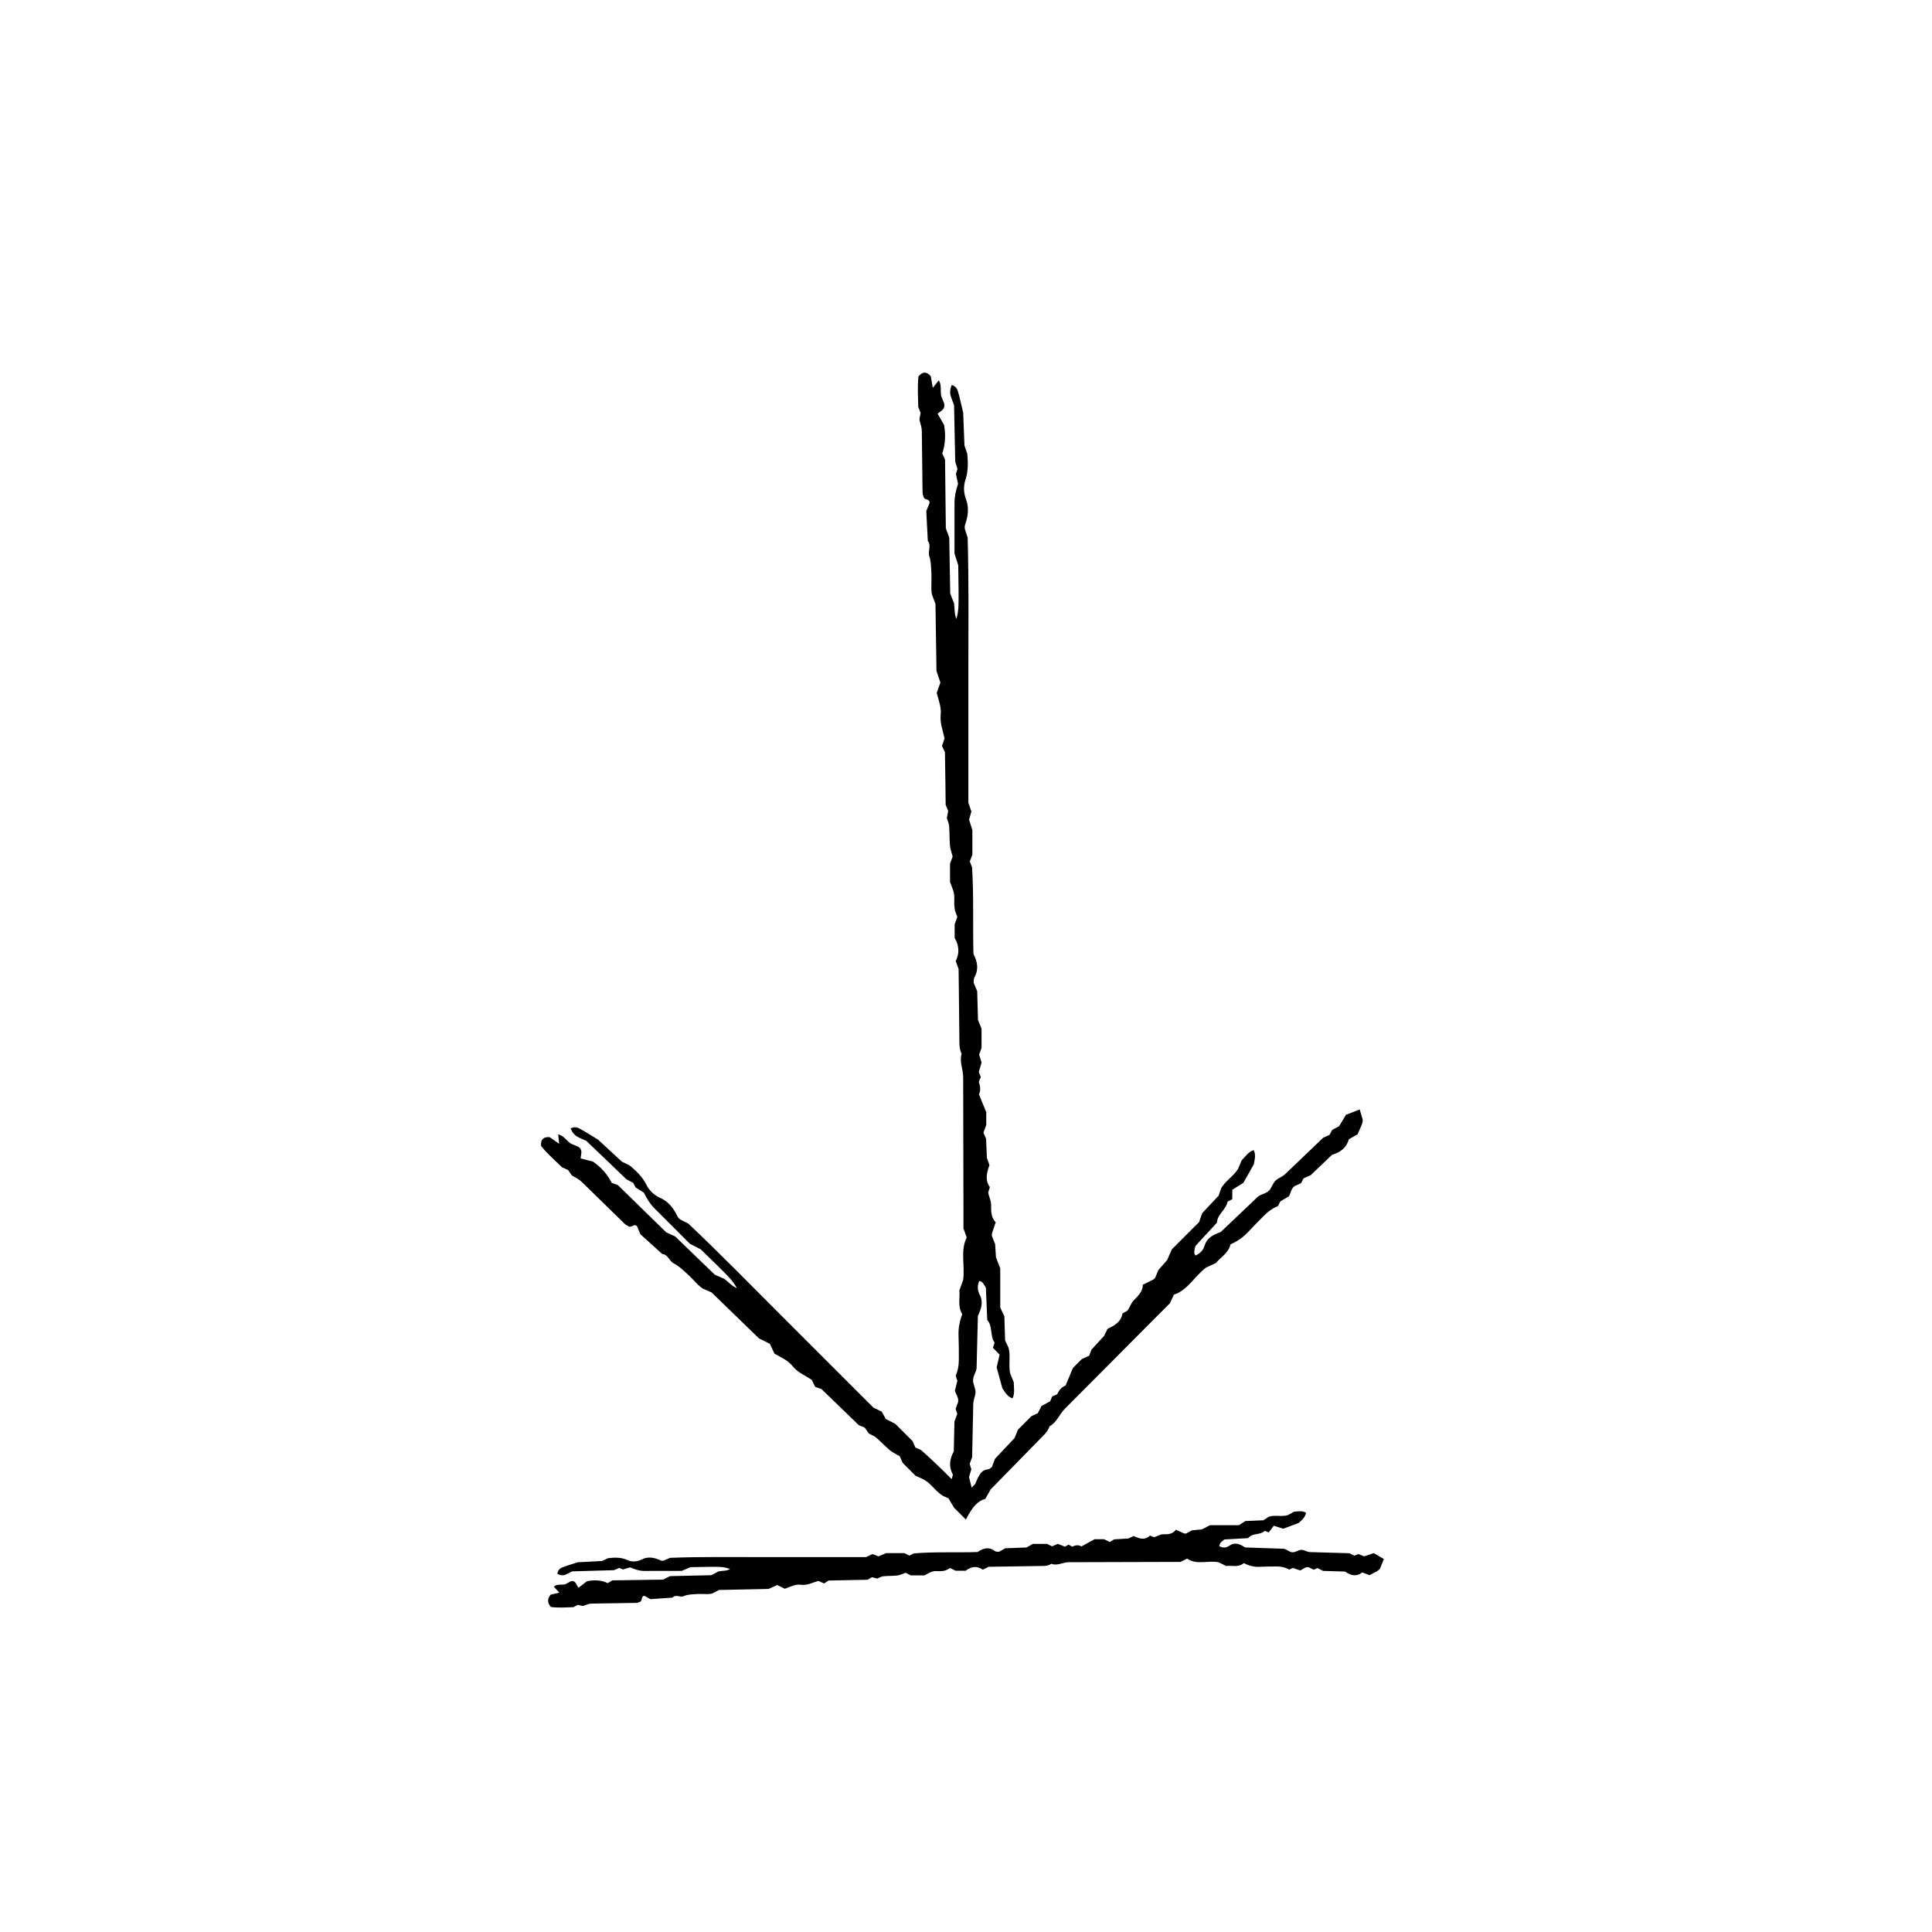 <?xml version="1.0" encoding="UTF-8"?>
<!-- The Best Svg Icon site in the world: iconSvg.co, Visit us! https://iconsvg.co -->
<svg fill="#000000" width="800px" height="800px" version="1.1" viewBox="144 144 512 512" xmlns="http://www.w3.org/2000/svg">
 <g>
  <path d="m394.41 343.32c-0.336-0.727-0.539-1.148-0.77-1.629 0.207-0.621 0.422-1.273 0.672-2.016-0.406-2.004-1.258-4.012-1.023-6.246 0.215-2.016-0.527-3.789-1.055-5.793 0.273-0.762 0.586-1.637 0.977-2.746-0.238-0.719-0.535-1.602-1.031-3.082-0.082-5.457-0.176-11.543-0.273-17.773-0.289-0.746-0.621-1.621-0.953-2.508-0.051-0.484-0.137-0.961-0.141-1.445-0.004-1.465 0.082-2.934 0.004-4.387-0.074-1.445-0.102-2.984-0.535-4.293-0.457-1.367 0.598-2.84-0.402-4.047-0.137-2.66-0.273-5.332-0.406-7.934 0.301-0.734 0.57-1.379 0.867-2.109 0.055-1.238-1.258-0.664-1.582-1.605-0.082-0.336-0.266-0.797-0.273-1.254l-0.191-16.086c-0.004-0.992-0.289-1.879-0.562-2.805-0.172-0.57 0.133-1.34 0.238-2.121-0.125-0.328-0.297-0.77-0.625-1.602-0.035-2.5-0.246-5.387 0.059-8.09 1.246-1.465 2.277-1.18 3.258-0.051 0.168 0.961 0.328 1.895 0.539 3.082 0.645-0.805 1.113-1.402 1.586-1.996 0.82 1.273 0.359 2.832 0.641 4.188 0.277 0.684 0.543 1.34 0.789 1.953 0.312 1.715-0.945 1.934-1.734 2.719 0.555 0.969 1.113 1.945 1.715 2.992 0.43 2.543 0.352 5.117-0.484 7.527 0.238 0.535 0.434 0.969 0.734 1.641 0.066 5.836 0.137 11.914 0.207 18.184 0.266 0.727 0.59 1.605 0.91 2.488 0.082 4.875 0.168 9.754 0.25 14.801 0.293 0.746 0.637 1.617 1.02 2.606 0.188 1.301 0.055 2.797 0.609 4.141 0.672-2.586 0.672-2.586 0.5-14.219-0.262-0.828-0.551-1.734-0.992-3.125v-13.395c-0.004-1.734 0.379-3.344 0.941-5.074-0.172-0.789-0.367-1.703-0.559-2.606 0.141-0.457 0.277-0.918 0.406-1.34-0.215-0.711-0.434-1.391-0.594-1.91-0.105-5.047-0.207-9.926-0.312-14.984-0.27-0.75-0.637-1.613-0.91-2.519-0.133-0.441-0.141-0.969-0.098-1.445 0.039-0.465 0.23-0.902 0.359-1.355 0.867 0.133 1.422 0.816 1.688 1.703 0.473 1.582 0.805 3.234 1.379 5.594 0.098 2.387 0.215 5.559 0.344 8.734 0.227 0.66 0.457 1.336 0.746 2.168 0.195 2.258 0.297 4.609-0.516 6.992-0.523 1.562-0.453 3.387 0.152 4.996 0.918 2.422 0.527 4.727-0.281 7.031-0.074 0.207-0.012 0.488-0.012 0.855 0.18 0.559 0.398 1.238 0.75 2.352 0.332 11.48 0.188 23.418 0.191 35.355v34.895c0.309 0.891 0.535 1.566 0.801 2.344-0.156 0.559-0.348 1.23-0.609 2.144 0.223 0.699 0.5 1.594 0.867 2.769v6.535c-0.16 0.422-0.406 1.082-0.672 1.773 0.145 0.383 0.309 0.816 0.594 1.57 0.473 7.441 0.172 15.219 0.367 22.93 1.055 2.07 1.461 4.082 0.25 6.207-0.207 0.352-0.137 0.934-0.203 1.426 0.266 0.637 0.539 1.289 0.945 2.246 0.066 2.359 0.141 5.027 0.215 7.637 0.297 0.719 0.562 1.371 0.938 2.281v5.125c-0.141 0.398-0.383 1.059-0.641 1.758 0.191 0.613 0.398 1.273 0.656 2.102-0.223 0.754-0.484 1.641-0.746 2.527l0.539 1.309-0.539 1.301c0.371 1.094 0.578 2.191 0.051 3.301 0.621 1.527 1.234 3.043 1.926 4.742v3.402c-0.262 0.699-0.508 1.359-0.75 2.012 0.191 0.434 0.379 0.867 0.707 1.605 0.059 1.371 0.133 3.055 0.215 5.059 0.133 0.383 0.363 1.047 0.672 1.934-0.625 1.797-1.293 3.856 0.102 5.824-0.137 0.473-0.266 0.926-0.418 1.441 0.141 1.109 0.789 2.09 0.762 3.352-0.035 1.699 0.055 3.406 1.211 4.519-0.406 1.234-0.699 2.117-0.992 2.992 0 0.25-0.059 0.527 0.012 0.734 0.258 0.637 0.523 1.301 0.828 2.031 0.07 1.133 0.152 2.344 0.227 3.547 0.344 0.883 0.68 1.758 1.133 2.922v10.383c0.43 0.918 0.73 1.551 1.094 2.324 0.059 2.051 0.125 4.238 0.195 6.418l0.906 1.895c0.605 2.133-0.059 4.363 0.441 6.84 0.227 0.562 0.586 1.441 0.941 2.324 0.016 1.426 0.348 2.898-0.312 4.266-1.258-0.359-1.949-1.551-2.691-2.648-0.504-1.82-1.004-3.648-1.527-5.543 0.246-1.066 0.516-2.211 0.785-3.394-0.613-0.629-1.188-1.223-1.77-1.82l0.434-1.371c-1.246-1.742-0.449-4.363-1.941-5.992-0.121-2.949-0.242-5.844-0.359-8.539-0.555-0.902-0.898-1.754-1.793-1.777-0.48 1.199-0.453 2.438 0.109 3.5 1.047 1.965 0.523 3.699-0.438 5.75-0.105 4.328-0.223 8.953-0.344 13.887-0.121 1.125-1.234 2.254-0.855 3.856 0.211 0.906 0.656 1.848 0.562 2.715-0.098 0.91-0.562 1.785-0.586 2.793-0.102 4.629-0.195 9.254-0.301 14.168-0.152 0.406-0.395 1.066-0.648 1.77 0.121 0.398 0.258 0.855 0.434 1.438-0.168 0.559-0.363 1.219-0.605 2.047 0.238 0.977 0.52 2.117 0.84 3.465-0.488 1.137-1.027 2.398-1.562 3.637-0.875-0.484-1.613-0.891-2.516-1.387-0.832-0.832-1.125-2.293-1.754-3.762 0.211-0.75 0.457-1.652 0.715-2.578-1.16-2.07-0.887-4.109 0.23-6.16 0.059-2.629 0.121-5.316 0.18-7.934 0.262-0.699 0.504-1.344 0.742-1.988-0.145-0.457-0.297-0.91-0.434-1.344 0.242-0.676 0.484-1.336 0.664-1.828 0.172-1.258-0.586-1.93-0.848-3.043 0.188-0.734 0.418-1.641 0.648-2.551l-0.434-1.375c0.586-1.305 0.812-2.734 0.828-4.188 0.023-2.195-0.023-4.387-0.09-6.578-0.055-1.961 0.328-3.793 0.984-5.547-1.254-2-0.562-4.273-0.75-6.301 0.363-1.008 0.68-1.895 0.992-2.762 0.535-3.805-0.812-7.793 0.953-11.238-0.312-0.855-0.551-1.523-0.871-2.41v-5.637l-0.074-34.355c0.012-2.144-1.043-4.144-0.414-6.312-0.684-1.324-0.574-2.812-0.594-4.266-0.07-6.082-0.137-12.168-0.203-18.184-0.273-0.742-0.516-1.41-0.766-2.106 1.074-2.098 0.867-4.144-0.281-6.144v-3.586c0.262-0.73 0.492-1.387 0.707-1.98-0.25-0.73-0.594-1.375-0.695-2.07-0.137-0.953-0.152-1.949-0.105-2.918 0.074-1.562-0.621-2.797-1.133-4.254v-4.883c0.281-0.754 0.523-1.41 0.691-1.863-0.273-1.09-0.625-1.988-0.711-2.926-0.145-1.699-0.086-3.414-0.215-5.113-0.051-0.699-0.379-1.367-0.605-2.144 0.102-0.559 0.223-1.23 0.348-1.906-0.18-0.438-0.363-0.871-0.664-1.605-0.039-4.34-0.113-8.961-0.195-13.969z"/>
  <path d="m361.71 512.12c-0.746-0.262-1.184-0.418-1.676-0.59-0.289-0.578-0.59-1.184-0.934-1.879-1.688-1.109-3.684-1.898-5.074-3.629-1.254-1.566-3.012-2.266-4.785-3.293-0.336-0.727-0.727-1.551-1.219-2.606-0.664-0.328-1.492-0.734-2.875-1.422-3.859-3.742-8.16-7.91-12.57-12.188-0.727-0.316-1.57-0.699-2.422-1.074-0.367-0.309-0.77-0.574-1.109-0.91-1.027-1.012-1.984-2.102-3.055-3.059-1.059-0.945-2.144-2.004-3.367-2.609-1.281-0.629-1.559-2.41-3.102-2.527-1.953-1.762-3.906-3.516-5.82-5.246-0.297-0.727-0.559-1.367-0.855-2.082-0.828-0.906-1.352 0.422-2.238 0-0.297-0.18-0.746-0.367-1.066-0.684l-11.34-11.074c-0.699-0.684-1.512-1.102-2.352-1.551-0.52-0.277-0.84-1.027-1.309-1.648-0.316-0.137-0.746-0.324-1.559-0.676-1.762-1.719-3.93-3.582-5.598-5.684-0.141-1.898 0.789-2.43 2.277-2.336 0.785 0.551 1.551 1.082 2.523 1.77-0.105-1.02-0.188-1.77-0.262-2.508 1.473 0.309 2.223 1.719 3.367 2.457 0.676 0.281 1.32 0.551 1.926 0.801 1.414 0.973 0.676 2.016 0.672 3.117 1.066 0.281 2.141 0.562 3.293 0.871 2.074 1.465 3.812 3.316 4.902 5.582 0.543 0.207 0.984 0.367 1.664 0.625 4.109 4.019 8.398 8.207 12.812 12.52 0.695 0.316 1.535 0.707 2.383 1.094 3.457 3.336 6.906 6.672 10.488 10.133 0.727 0.312 1.57 0.684 2.527 1.094 1.039 0.777 1.984 1.91 3.316 2.453-1.324-2.266-1.324-2.266-9.551-10.254-0.762-0.387-1.594-0.816-2.875-1.477-2.887-2.883-6.109-6.106-9.336-9.332-1.211-1.199-2.066-2.602-2.867-4.203-0.672-0.43-1.445-0.926-2.207-1.414-0.223-0.418-0.438-0.832-0.645-1.219-0.645-0.332-1.27-0.664-1.75-0.91-3.594-3.445-7.059-6.766-10.656-10.211-0.715-0.324-1.578-0.664-2.402-1.109-0.398-0.215-0.77-0.574-1.066-0.941-0.293-0.348-0.465-0.785-0.691-1.188 0.707-0.523 1.57-0.438 2.379-0.012 1.441 0.77 2.828 1.684 4.871 2.918 1.727 1.598 4.027 3.715 6.332 5.844 0.621 0.301 1.254 0.605 2.031 0.977 1.715 1.438 3.422 3.008 4.508 5.234 0.715 1.457 2.035 2.676 3.586 3.371 2.336 1.043 3.668 2.922 4.707 5.106 0.098 0.195 0.328 0.344 0.59 0.605 0.52 0.262 1.145 0.578 2.172 1.109 8.23 7.766 16.445 16.184 24.762 24.488 8.152 8.148 16.305 16.293 24.312 24.305 0.836 0.402 1.465 0.711 2.203 1.062 0.277 0.504 0.609 1.102 1.062 1.926 0.641 0.328 1.465 0.754 2.539 1.316 1.324 1.328 2.848 2.852 4.555 4.555 0.18 0.402 0.465 1.039 0.754 1.707 0.367 0.168 0.785 0.348 1.512 0.676 4.812 4.266 8.047 7.684 11.914 11.48l2.457-2.551c0.996-2.488 1.621-3.688 3.508-3.863 0.324-0.035 0.621-0.43 0.945-0.664 0.191-0.57 0.348-1.117 0.77-2.109 1.594-1.688 3.402-3.602 5.16-5.473 0.293-0.711 0.559-1.355 0.926-2.254 1.008-1.008 2.191-2.191 3.566-3.566 0.379-0.176 1.008-0.469 1.676-0.77 0.293-0.559 0.605-1.168 0.996-1.926 0.691-0.371 1.484-0.805 2.289-1.234l0.527-1.301 1.289-0.523c0.5-1.023 1.113-1.934 2.262-2.332 0.625-1.5 1.246-2.996 1.941-4.672 0.707-0.707 1.551-1.551 2.367-2.367 0.676-0.309 1.305-0.59 1.934-0.871 0.168-0.438 0.332-0.871 0.625-1.621 0.91-0.992 2.035-2.215 3.367-3.672 0.176-0.363 0.473-0.988 0.871-1.82 1.691-0.812 3.598-1.773 3.984-4.125 0.422-0.238 0.836-0.457 1.301-0.715 0.676-0.871 0.898-2.012 1.793-2.867 1.203-1.16 2.332-2.414 2.297-4.012 1.148-0.562 1.969-0.973 2.785-1.375 0.176-0.176 0.414-0.328 0.504-0.523 0.262-0.629 0.535-1.285 0.836-2 0.734-0.84 1.527-1.738 2.309-2.629 0.371-0.855 0.746-1.703 1.238-2.832 2.344-2.348 4.883-4.887 7.231-7.234 0.332-0.941 0.562-1.598 0.84-2.394 1.387-1.477 2.863-3.043 4.336-4.609l0.676-1.965c1.055-1.91 3.082-2.996 4.453-5.082 0.23-0.555 0.594-1.41 0.953-2.277 0.977-1.008 1.773-2.262 3.195-2.75 0.641 1.137 0.297 2.453 0.055 3.754-0.91 1.617-1.828 3.246-2.777 4.934-0.922 0.57-1.906 1.18-2.922 1.809-0.004 0.871-0.012 1.691-0.02 2.516l-1.258 0.656c-0.328 2.09-2.719 3.356-2.801 5.547-1.965 2.141-3.898 4.242-5.699 6.195-0.23 1.02-0.586 1.855 0.035 2.508 1.176-0.5 2.019-1.379 2.359-2.523 0.629-2.106 2.207-2.941 4.312-3.688 3.094-2.941 6.398-6.082 9.914-9.43 0.867-0.695 2.445-0.695 3.289-2.074 0.48-0.777 0.828-1.75 1.492-2.293 0.707-0.562 1.641-0.84 2.359-1.531 3.293-3.148 6.59-6.309 10.082-9.648 0.395-0.176 1.023-0.469 1.688-0.77 0.195-0.363 0.414-0.777 0.695-1.309 0.508-0.277 1.102-0.594 1.855-0.996 0.516-0.852 1.109-1.84 1.812-3.012 1.137-0.449 2.398-0.941 3.637-1.426 0.281 0.953 0.523 1.758 0.812 2.746 0.004 1.164-0.801 2.387-1.379 3.859-0.676 0.379-1.477 0.832-2.301 1.293-0.621 2.262-2.238 3.488-4.453 4.121-1.879 1.789-3.789 3.617-5.656 5.402-0.676 0.301-1.293 0.578-1.91 0.855-0.215 0.43-0.43 0.848-0.629 1.246-0.641 0.301-1.27 0.586-1.742 0.801-0.996 0.754-0.934 1.762-1.523 2.719-0.645 0.379-1.445 0.852-2.238 1.32l-0.648 1.266c-1.32 0.5-2.481 1.336-3.5 2.332-1.547 1.512-3.039 3.074-4.519 4.648-1.324 1.402-2.875 2.41-4.555 3.164-0.516 2.281-2.578 3.375-3.859 4.926-0.957 0.449-1.797 0.84-2.625 1.223-3.027 2.266-4.856 6-8.504 7.152-0.379 0.816-0.672 1.449-1.059 2.293-1.215 1.215-2.57 2.574-3.926 3.93l-23.875 23.988c-1.5 1.492-2.152 3.629-4.106 4.691-0.438 1.406-1.547 2.367-2.551 3.391-4.359 4.457-8.723 8.914-13.035 13.32-0.504 0.891-0.957 1.688-1.438 2.519-2.098 0.578-3.426 2.176-5.117 5.426l-0.082-0.012c-1.047-1.047-2.098-2.09-3.082-3.078-0.543-0.91-1.043-1.738-1.48-2.481-0.676-0.312-1.352-0.516-1.996-1.008-0.875-0.684-1.754-1.547-2.562-2.418-0.656-0.707-1.352-1.18-2.109-1.621-0.695-0.367-1.336-0.586-2.039-0.922-1.098-1.102-2.289-2.289-3.402-3.402-0.328-0.73-0.613-1.355-0.812-1.789-0.945-0.562-1.828-0.945-2.543-1.535-1.285-1.078-2.438-2.316-3.715-3.41-0.523-0.449-1.219-0.684-1.926-1.066-0.312-0.465-0.695-1.012-1.078-1.57-0.43-0.176-0.863-0.352-1.586-0.656-3.059-2.965-6.332-6.121-9.875-9.555z"/>
  <path d="m363.58 562.86c-0.535 0.336-0.848 0.539-1.203 0.766-0.457-0.203-0.941-0.418-1.492-0.672-1.48 0.406-2.957 1.266-4.613 1.023-1.492-0.215-2.801 0.523-4.289 1.055-0.562-0.273-1.211-0.578-2.023-0.977-0.527 0.242-1.184 0.535-2.281 1.031-4.031 0.086-8.523 0.176-13.129 0.273-0.555 0.289-1.199 0.621-1.855 0.953-0.359 0.051-0.715 0.137-1.066 0.141-1.082 0.012-2.168-0.086-3.246-0.004-1.066 0.082-2.207 0.102-3.168 0.535-1.012 0.457-2.102-0.598-2.988 0.402-1.969 0.137-3.934 0.277-5.871 0.406-0.539-0.301-1.02-0.562-1.559-0.867-0.918-0.059-0.488 1.254-1.188 1.578-0.25 0.086-0.59 0.273-0.934 0.277l-11.887 0.188c-0.734 0.012-1.387 0.293-2.07 0.562-0.418 0.172-0.988-0.133-1.566-0.238-0.246 0.125-0.57 0.301-1.184 0.625-1.844 0.035-3.981 0.246-5.981-0.059-1.082-1.246-0.871-2.277-0.035-3.258 0.711-0.172 1.402-0.332 2.277-0.539-0.598-0.645-1.031-1.117-1.473-1.586 0.941-0.82 2.09-0.352 3.094-0.641 0.508-0.277 0.988-0.539 1.445-0.789 1.266-0.312 1.43 0.945 2.004 1.734 0.719-0.555 1.438-1.113 2.211-1.715 1.879-0.434 3.777-0.352 5.562 0.484 0.398-0.242 0.715-0.434 1.215-0.734 4.312-0.066 8.805-0.133 13.438-0.203 0.535-0.273 1.188-0.59 1.84-0.918 3.602-0.086 7.203-0.168 10.934-0.25 0.551-0.293 1.199-0.637 1.918-1.02 0.961-0.18 2.066-0.055 3.059-0.609-1.906-0.664-1.906-0.664-10.504-0.5-0.609 0.266-1.273 0.551-2.309 0.992-3.059 0.004-6.481 0.004-9.895 0.004-1.281 0.012-2.473-0.379-3.754-0.945-0.586 0.172-1.258 0.367-1.918 0.559-0.336-0.137-0.676-0.277-0.988-0.402-0.523 0.215-1.027 0.43-1.41 0.59-3.734 0.105-7.332 0.207-11.07 0.312-0.555 0.277-1.188 0.645-1.863 0.918-0.324 0.133-0.715 0.141-1.062 0.098-0.344-0.039-0.664-0.227-0.996-0.352 0.102-0.867 0.605-1.422 1.254-1.688 1.176-0.473 2.394-0.805 4.133-1.379 1.762-0.098 4.106-0.215 6.457-0.344 0.488-0.227 0.984-0.457 1.598-0.742 1.672-0.195 3.406-0.297 5.168 0.516 1.152 0.523 2.5 0.453 3.688-0.152 1.793-0.922 3.492-0.527 5.199 0.281 0.156 0.074 0.359 0.012 0.637 0.012 0.414-0.18 0.918-0.395 1.738-0.75 8.484-0.328 17.305-0.188 26.121-0.191 8.641 0 17.289 0 25.781-0.004 0.66-0.309 1.152-0.527 1.734-0.801 0.414 0.16 0.906 0.348 1.582 0.609 0.52-0.223 1.18-0.504 2.047-0.867h4.828c0.312 0.156 0.797 0.406 1.309 0.672 0.281-0.141 0.598-0.309 1.16-0.59 5.492-0.473 11.246-0.172 16.938-0.367 1.527-1.055 3.012-1.457 4.586-0.25 0.262 0.203 0.691 0.137 1.055 0.203 0.473-0.266 0.953-0.539 1.664-0.945 1.738-0.07 3.715-0.141 5.644-0.215 0.527-0.297 1.012-0.562 1.684-0.941h3.785c0.293 0.141 0.781 0.383 1.301 0.641 0.453-0.191 0.941-0.398 1.551-0.656 0.562 0.227 1.215 0.484 1.867 0.742l0.969-0.539 0.961 0.539c0.805-0.367 1.617-0.574 2.438-0.051 1.129-0.621 2.246-1.234 3.508-1.93h2.508c0.52 0.266 1.008 0.516 1.484 0.75 0.316-0.191 0.641-0.379 1.188-0.711 1.012-0.059 2.258-0.125 3.738-0.215 0.289-0.133 0.777-0.363 1.43-0.672 1.328 0.625 2.848 1.293 4.301-0.105 0.348 0.137 0.684 0.273 1.062 0.418 0.82-0.141 1.547-0.789 2.473-0.762 1.254 0.035 2.519-0.059 3.344-1.203 0.91 0.406 1.562 0.699 2.207 0.988 0.188 0 0.395 0.066 0.543-0.012 0.492-0.242 0.969-0.523 1.5-0.828 0.836-0.074 1.727-0.152 2.621-0.23 0.648-0.336 1.301-0.68 2.16-1.129h7.668c0.676-0.434 1.148-0.734 1.715-1.098 1.543-0.066 3.156-0.137 4.766-0.203l1.402-0.91c1.57-0.605 3.223 0.059 5.055-0.441 0.418-0.23 1.062-0.578 1.719-0.941 1.055-0.016 2.137-0.348 3.148 0.312-0.262 1.258-1.145 1.949-1.965 2.691-1.344 0.504-2.691 1.004-4.09 1.527-0.789-0.246-1.637-0.516-2.508-0.785-0.469 0.613-0.906 1.188-1.344 1.77l-1.02-0.43c-1.285 1.238-3.223 0.449-4.422 1.941-2.176 0.121-4.316 0.246-6.312 0.352-0.66 0.555-1.289 0.898-1.309 1.797 0.887 0.473 1.805 0.453 2.59-0.117 1.449-1.043 2.731-0.523 4.246 0.438 3.199 0.105 6.613 0.223 10.262 0.344 0.828 0.125 1.668 1.234 2.84 0.863 0.672-0.215 1.367-0.656 2.004-0.57 0.676 0.102 1.32 0.562 2.062 0.586 3.414 0.102 6.836 0.203 10.465 0.309 0.301 0.152 0.789 0.395 1.305 0.648 0.297-0.117 0.629-0.258 1.062-0.434 0.414 0.16 0.902 0.359 1.512 0.605 0.727-0.242 1.566-0.52 2.559-0.848 0.84 0.488 1.77 1.027 2.684 1.562-0.359 0.875-0.656 1.605-1.027 2.516-0.613 0.828-1.691 1.129-2.781 1.754-0.559-0.207-1.223-0.457-1.906-0.715-1.531 1.16-3.039 0.887-4.551-0.23-1.945-0.059-3.926-0.121-5.863-0.18-0.52-0.262-0.996-0.504-1.473-0.742-0.344 0.145-0.676 0.297-0.996 0.434-0.5-0.246-0.984-0.484-1.352-0.664-0.934-0.172-1.426 0.578-2.254 0.848-0.539-0.188-1.215-0.422-1.883-0.656l-1.012 0.438c-0.961-0.586-2.019-0.812-3.094-0.828-1.621-0.023-3.246 0.023-4.863 0.09-1.445 0.059-2.801-0.328-4.09-0.977-1.48 1.25-3.152 0.559-4.656 0.75-0.746-0.359-1.402-0.68-2.039-0.988-2.805-0.535-5.758 0.805-8.305-0.957-0.637 0.312-1.129 0.555-1.785 0.875-1.285 0-2.727 0-4.168 0.004l-25.383 0.074c-1.586-0.012-3.062 1.043-4.664 0.414-0.977 0.684-2.074 0.574-3.148 0.594-4.492 0.066-8.992 0.133-13.438 0.203-0.551 0.273-1.043 0.516-1.559 0.762-1.551-1.074-3.062-0.863-4.539 0.289h-2.648c-0.539-0.262-1.027-0.492-1.461-0.707-0.539 0.258-1.02 0.594-1.531 0.695-0.699 0.137-1.438 0.152-2.152 0.105-1.152-0.07-2.066 0.621-3.144 1.137h-3.606c-0.559-0.281-1.043-0.523-1.379-0.695-0.801 0.277-1.473 0.629-2.16 0.715-1.254 0.145-2.523 0.086-3.777 0.215-0.516 0.055-1.012 0.371-1.582 0.605-0.414-0.105-0.91-0.227-1.406-0.348-0.324 0.176-0.645 0.359-1.188 0.664-3.184 0.051-6.594 0.129-10.297 0.207z"/>
 </g>
</svg>